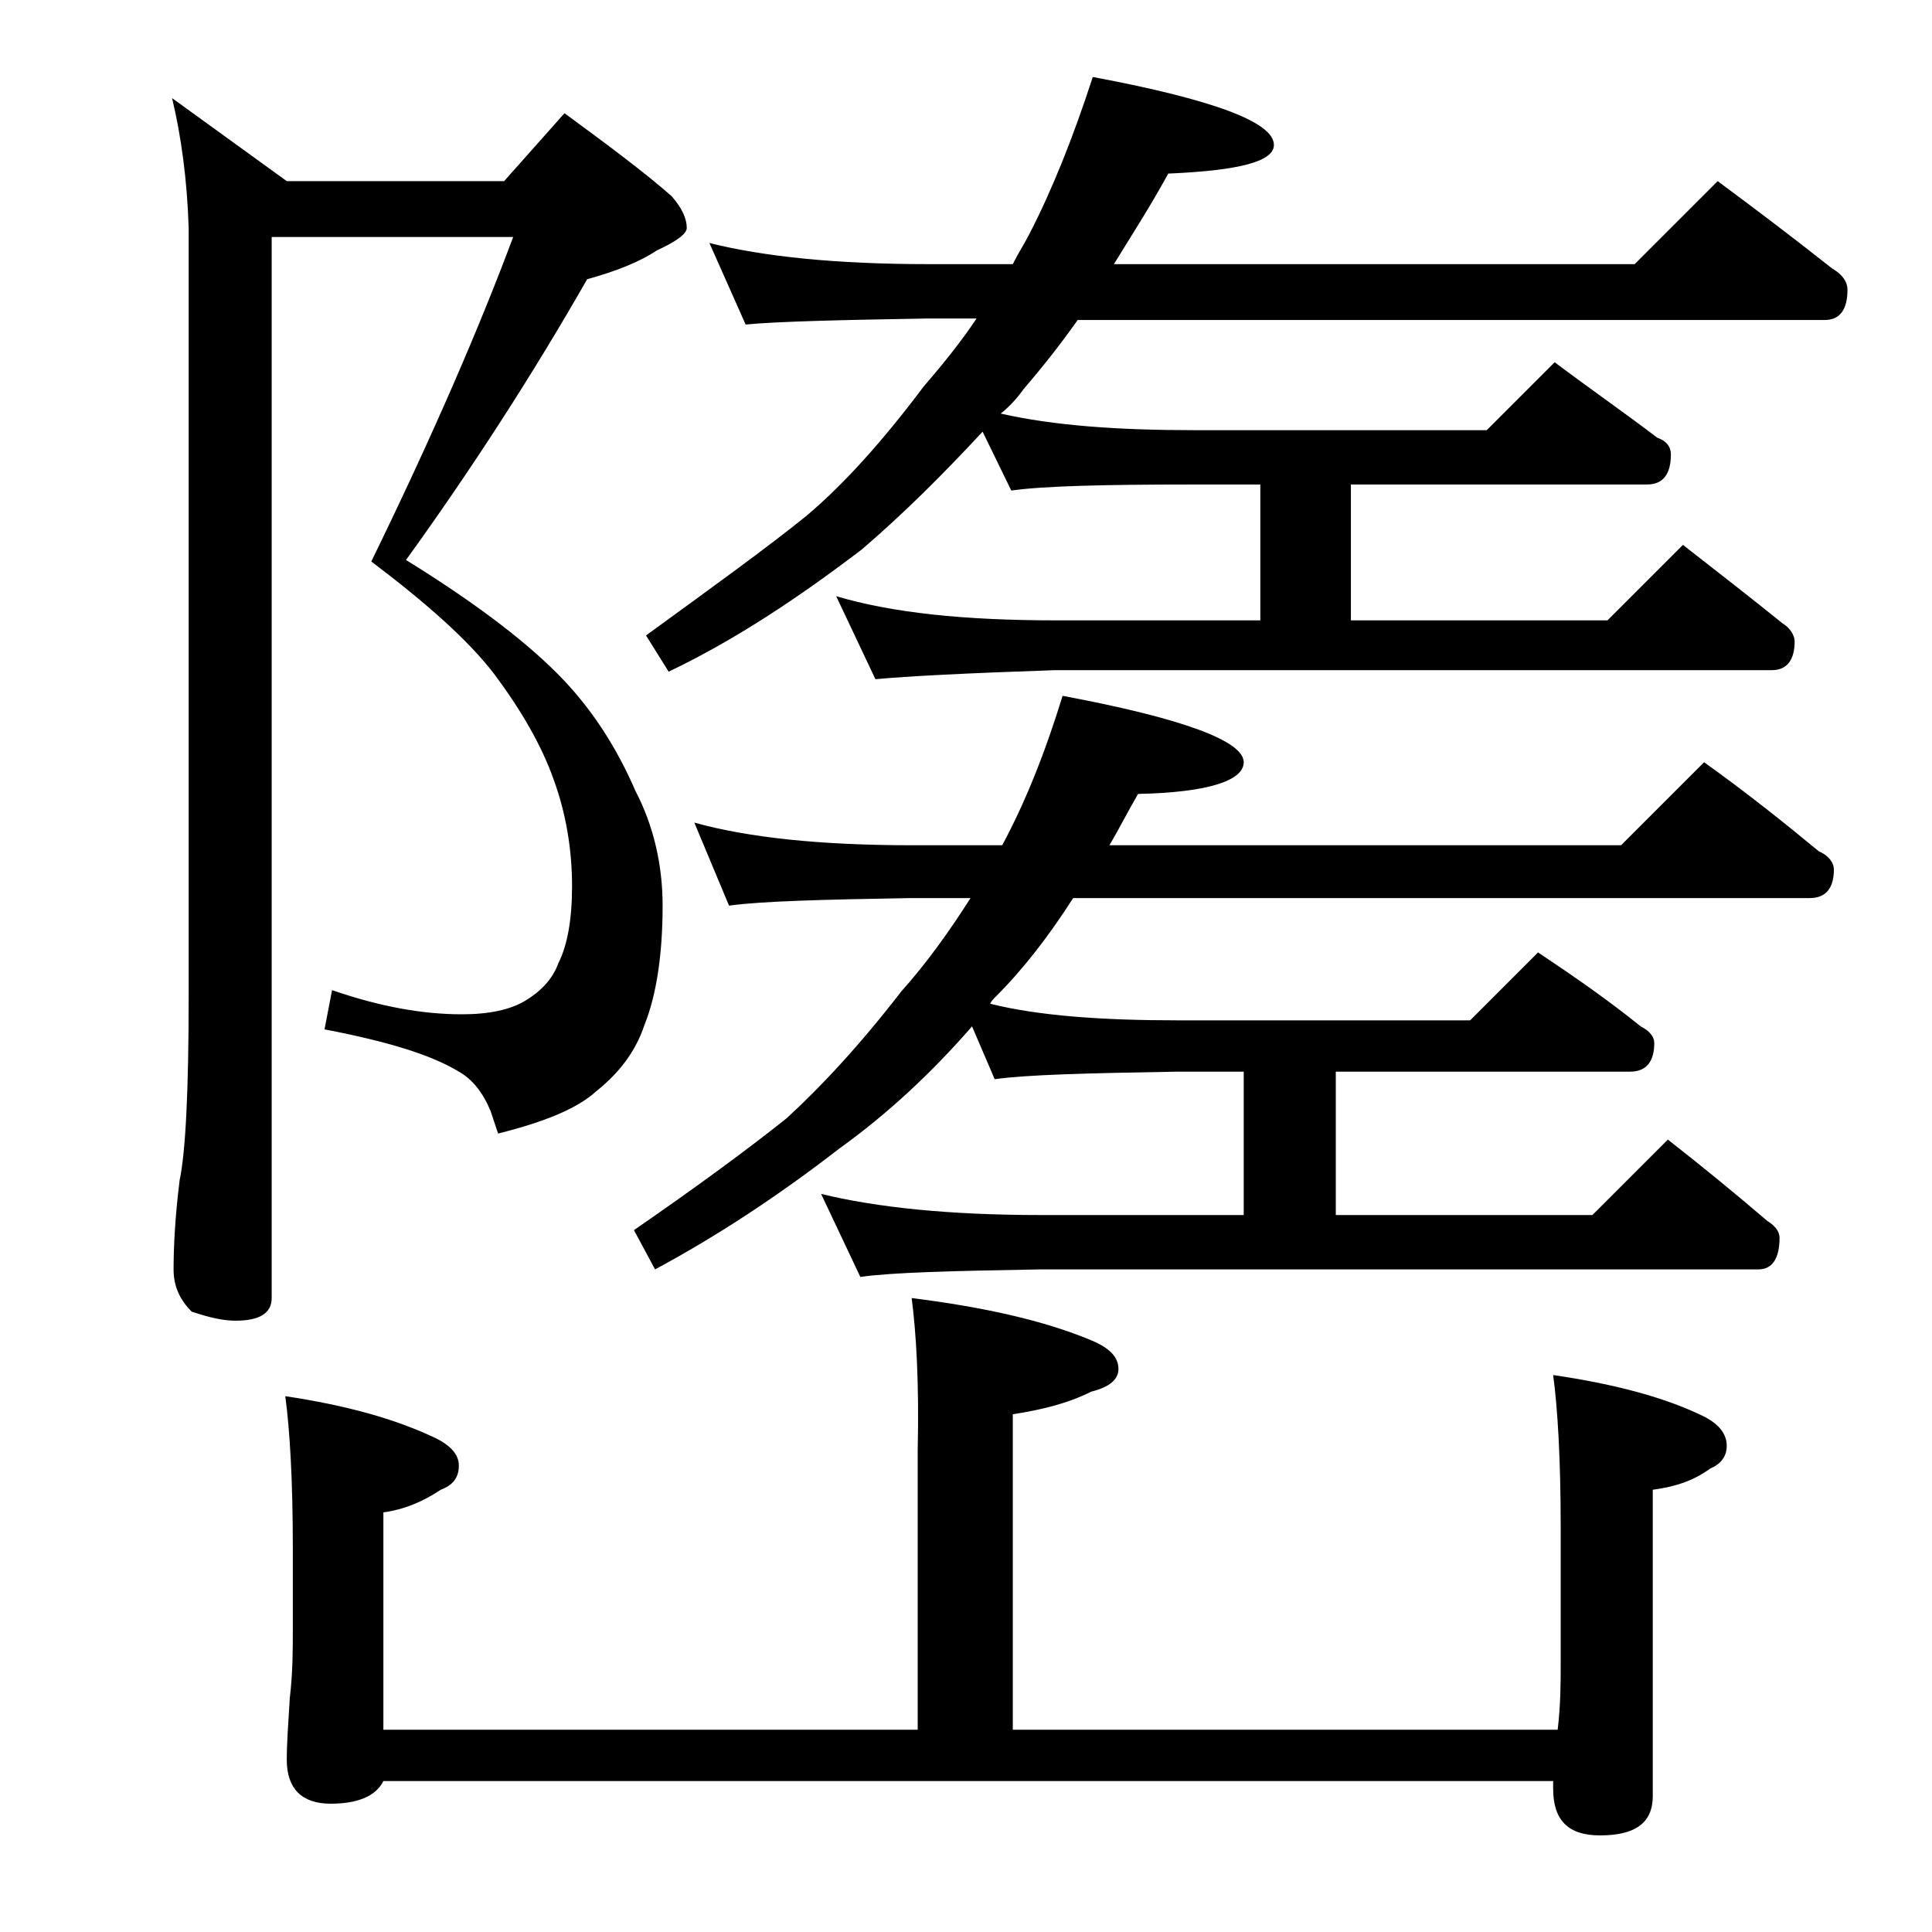 <?xml version="1.0" encoding="utf-8"?>
<!-- Generator: Adobe Illustrator 18.0.0, SVG Export Plug-In . SVG Version: 6.00 Build 0)  -->
<!DOCTYPE svg PUBLIC "-//W3C//DTD SVG 1.1//EN" "http://www.w3.org/Graphics/SVG/1.1/DTD/svg11.dtd">
<svg version="1.1" id="Layer_1" xmlns="http://www.w3.org/2000/svg" xmlns:xlink="http://www.w3.org/1999/xlink" x="0px" y="0px"
	 viewBox="0 0 128 128" enable-background="new 0 0 128 128" xml:space="preserve">
<path d="M11.4,6.5L19,12h14.4l4-4.5c3,2.2,5.4,4,7.1,5.5c0.7,0.8,1,1.5,1,2.1c0,0.4-0.7,0.9-2,1.5c-1.2,0.8-2.8,1.4-4.6,1.9
	c-3.6,6.3-7.6,12.5-12,18.6c4.2,2.6,7.6,5.1,10,7.5c2.2,2.2,3.9,4.8,5.2,7.8c1.2,2.3,1.8,4.9,1.8,7.6c0,3.2-0.4,5.9-1.2,7.9
	c-0.6,1.8-1.7,3.2-3.2,4.4c-1.2,1.1-3.3,2-6.5,2.8l-0.5-1.5c-0.5-1.2-1.2-2.1-2.1-2.6c-1.8-1.1-4.7-2-8.9-2.8l0.5-2.6
	c3.2,1.1,6,1.6,8.6,1.6c1.8,0,3.2-0.3,4.2-0.9c1-0.6,1.8-1.4,2.2-2.5c0.6-1.2,0.9-2.9,0.9-5.1c0-2.4-0.4-4.8-1.2-7
	c-0.8-2.3-2.2-4.7-4-7.1c-1.7-2.2-4.4-4.6-8.1-7.4c4.1-8.4,7.2-15.6,9.4-21.5h-16V86c0,1-0.8,1.5-2.4,1.5c-0.8,0-1.7-0.2-2.9-0.6
	c-0.8-0.8-1.2-1.7-1.2-2.8c0-1.5,0.1-3.5,0.4-5.9c0.4-1.9,0.6-6,0.6-12.2V15.1C12.4,11.9,12,9,11.4,6.5z M60.4,86
	c4.8,0.6,8.8,1.5,11.9,2.8c1.2,0.5,1.8,1.1,1.8,1.9c0,0.7-0.6,1.2-1.8,1.5c-1.6,0.8-3.3,1.2-5.2,1.5v20.9h36.1
	c0.2-1.7,0.2-3.1,0.2-4.4v-9c0-4.5-0.2-7.9-0.5-10.1c4.1,0.6,7.5,1.5,10.1,2.8c0.9,0.5,1.4,1.1,1.4,1.9c0,0.7-0.4,1.2-1.1,1.5
	c-1.1,0.8-2.3,1.2-3.8,1.4V119c0,1.8-1.2,2.6-3.5,2.6c-2.1,0-3.1-1-3.1-3.1c0-0.2,0-0.3,0-0.5H25.4c-0.5,1-1.7,1.5-3.5,1.5
	c-1.9,0-2.9-1-2.9-2.9c0-1.1,0.1-2.5,0.2-4.1c0.2-1.7,0.2-3.2,0.2-4.5v-5.5c0-4.4-0.2-7.8-0.5-10c4,0.6,7.3,1.5,10,2.8
	c1,0.5,1.5,1.1,1.5,1.8c0,0.8-0.4,1.3-1.2,1.6c-1.2,0.8-2.4,1.3-3.8,1.5v14.4h35.4V96.1C60.9,91.6,60.7,88.3,60.4,86z M46,54.5
	c3.6,1,8.4,1.5,14.4,1.5h6c1.5-2.8,2.8-6,4-9.9c8,1.5,12,3,12,4.4c0,1.2-2.3,2-7,2.1c-0.7,1.2-1.3,2.4-1.9,3.4h33.9l5.5-5.5
	c2.8,2,5.3,4,7.6,5.9c0.7,0.3,1,0.8,1,1.2c0,1.2-0.5,1.9-1.6,1.9H71.1C69.5,62,67.8,64.2,66,66c-0.2,0.2-0.3,0.3-0.4,0.5
	c3.2,0.8,7.4,1.1,12.4,1.1h19.4l4.5-4.5c2.4,1.6,4.7,3.2,6.8,4.9c0.6,0.3,0.9,0.7,0.9,1.1c0,1.2-0.5,1.9-1.6,1.9H88.5v9.5h17l5-5
	c2.3,1.8,4.5,3.6,6.6,5.4c0.5,0.3,0.8,0.7,0.8,1.1c0,1.4-0.5,2.1-1.4,2.1H69c-5.9,0.1-9.9,0.2-12,0.5l-2.6-5.5
	c3.7,0.9,8.5,1.4,14.6,1.4h13.4V71H78c-5.9,0.1-10,0.2-12.1,0.5L64.4,68c-2.7,3.1-5.6,5.8-8.8,8.1c-4,3.1-8.1,5.8-12.2,8L42,81.5
	c4.2-2.9,7.6-5.4,10.1-7.4c2.3-2.1,4.9-4.9,7.6-8.4c1.7-1.9,3.2-4,4.6-6.2h-4c-5.8,0.1-9.8,0.2-12,0.5L46,54.5z M47,16.1
	c3.6,0.9,8.4,1.4,14.5,1.4h5.6c0.4-0.8,0.8-1.4,1.1-2c1.5-2.9,2.9-6.4,4.2-10.4c8,1.5,12,3,12,4.5c0,1.1-2.3,1.7-7,1.9
	c-1.2,2.2-2.5,4.2-3.6,6h34.5l5.5-5.5c2.7,2,5.2,3.9,7.6,5.8c0.7,0.4,1,0.9,1,1.4c0,1.3-0.5,2-1.5,2H71.4c-1.2,1.7-2.4,3.2-3.6,4.6
	c-0.5,0.7-1,1.2-1.5,1.6c3.5,0.8,7.8,1.1,12.8,1.1h19.4l4.5-4.5c2.4,1.8,4.7,3.4,6.8,5c0.6,0.2,0.9,0.6,0.9,1.1c0,1.3-0.5,2-1.6,2
	H89.5v9h17l5-5c2.3,1.8,4.5,3.5,6.6,5.2c0.5,0.3,0.8,0.8,0.8,1.2c0,1.2-0.5,1.9-1.5,1.9H69.9C64,44.6,60.1,44.8,58,45l-2.6-5.5
	c3.7,1.1,8.5,1.6,14.5,1.6h13.6v-9H79c-5.9,0-9.9,0.1-12,0.4l-1.9-3.9c-2.6,2.8-5.2,5.4-8,7.8c-4.2,3.2-8.4,6-12.8,8.1l-1.5-2.4
	c4.4-3.2,8-5.8,10.6-7.9c2.5-2.1,5.1-5,7.8-8.6c1.3-1.5,2.5-3,3.5-4.5h-3.2c-5.9,0.1-10,0.2-12.1,0.4L47,16.1z"/>
</svg>
